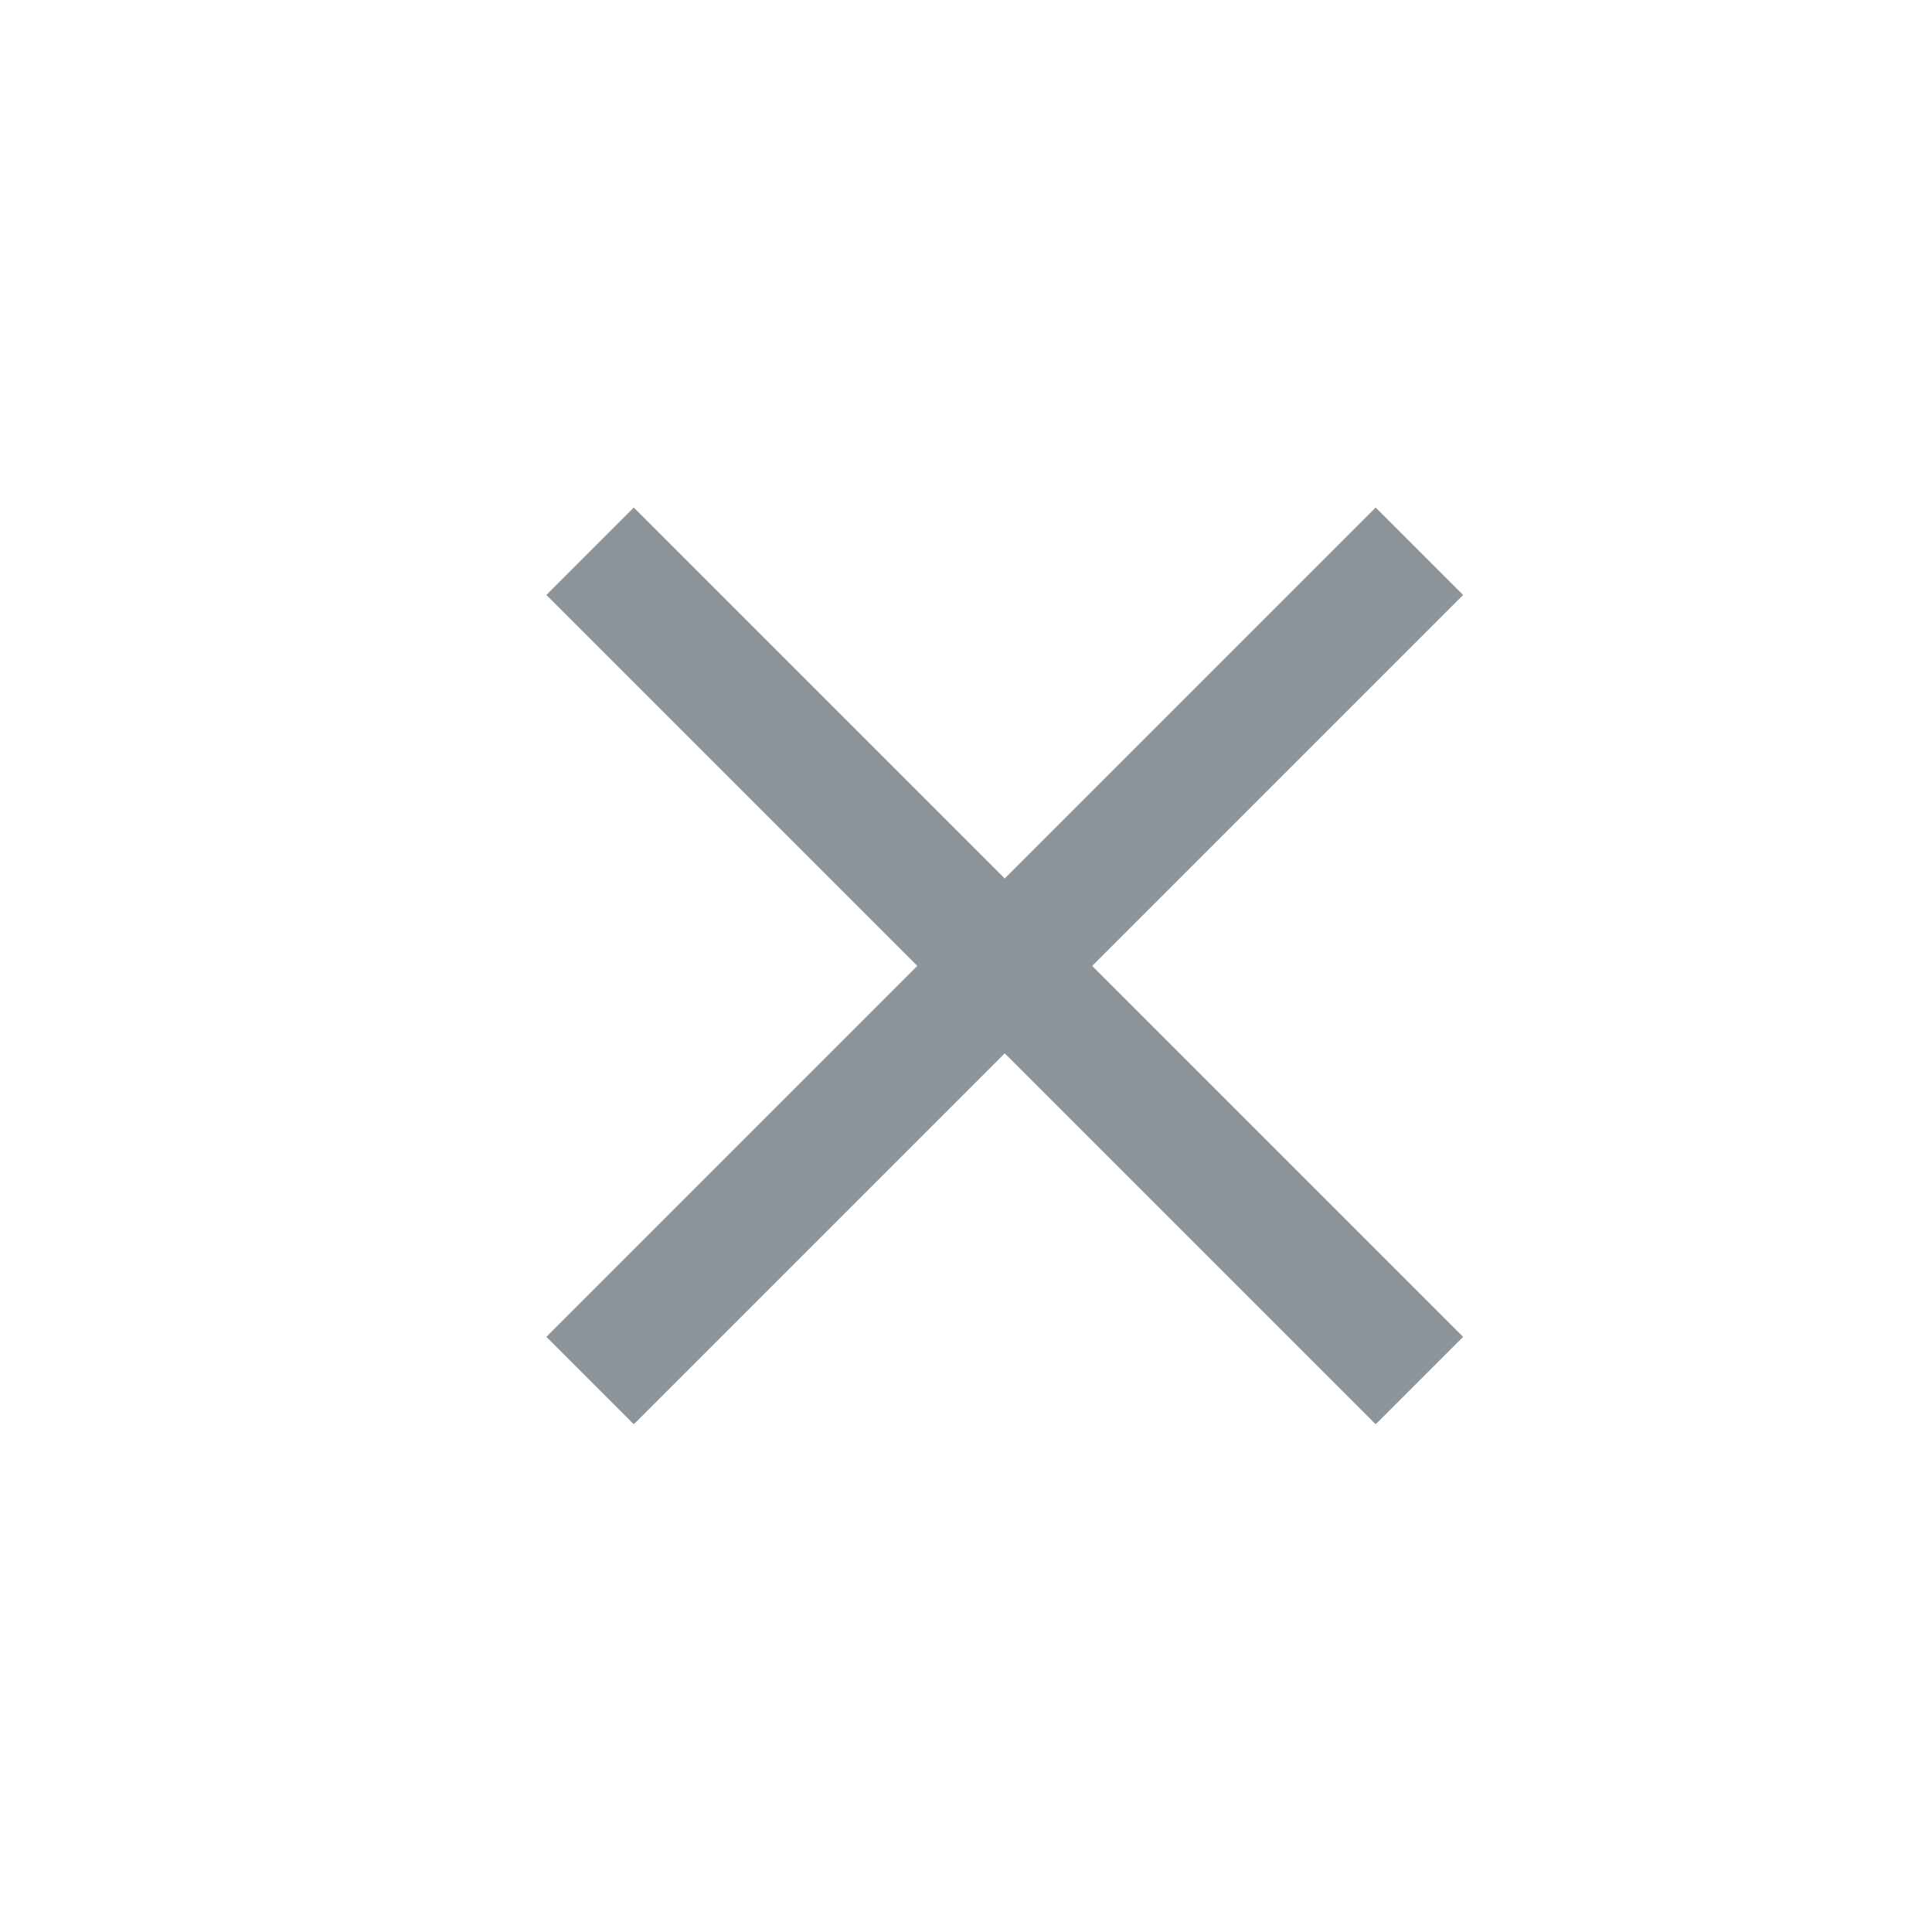 <svg width="22" height="22" viewBox="0 0 22 22" fill="none" xmlns="http://www.w3.org/2000/svg">
<g id="x-close" opacity="0.5">
<path id="Icon" d="M15.665 6.775L7.217 15.223M7.217 6.775L15.665 15.223" stroke="#1B2B38" stroke-width="1.408" stroke-miterlimit="16" stroke-linecap="square"/>
</g>
</svg>
